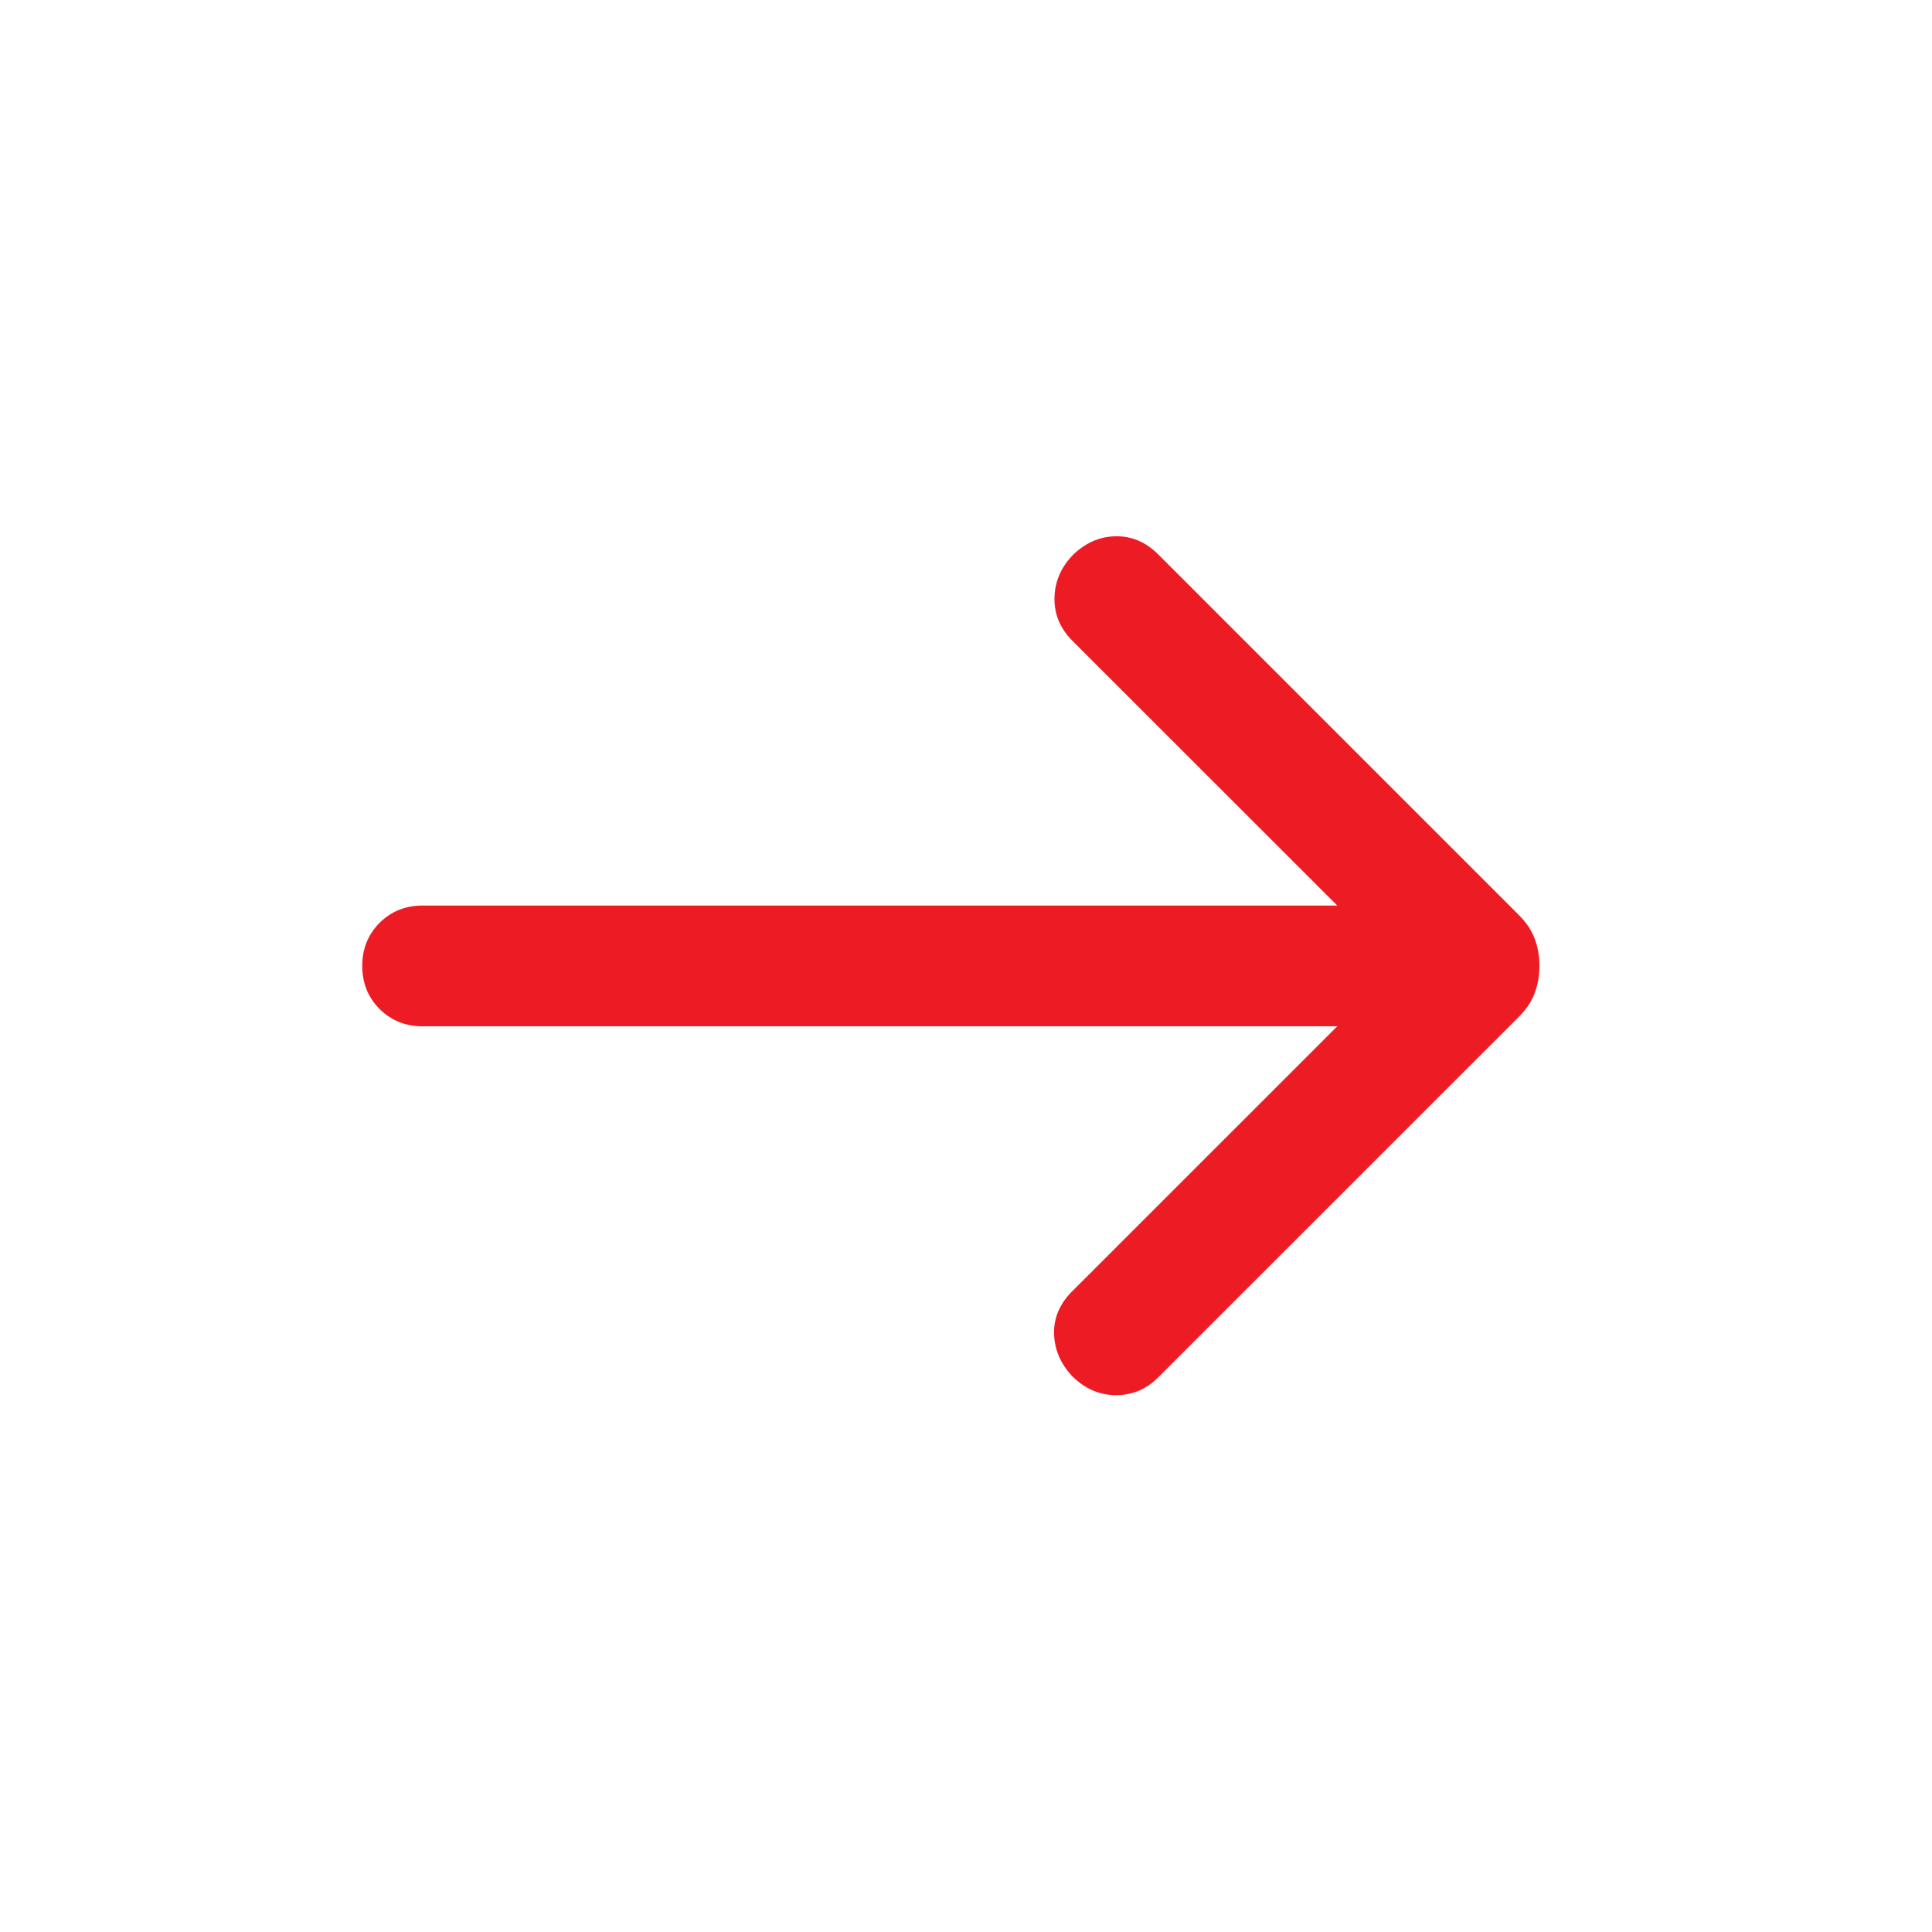 <svg width="24" height="24" viewBox="0 0 24 24" fill="none" xmlns="http://www.w3.org/2000/svg">
<mask id="mask0_5622_22215" style="mask-type:alpha" maskUnits="userSpaceOnUse" x="0" y="0" width="24" height="24">
<rect width="24" height="24" fill="#113268"/>
</mask>
<g mask="url(#mask0_5622_22215)">
<path d="M16.612 12.749H5.25C5.037 12.749 4.859 12.677 4.715 12.534C4.572 12.39 4.5 12.212 4.5 11.999C4.5 11.786 4.572 11.608 4.715 11.464C4.859 11.321 5.037 11.249 5.25 11.249H16.612L13.319 7.957C13.171 7.808 13.097 7.634 13.099 7.434C13.101 7.235 13.174 7.058 13.319 6.903C13.474 6.748 13.652 6.667 13.854 6.662C14.055 6.657 14.233 6.732 14.388 6.887L18.867 11.366C18.961 11.46 19.027 11.559 19.065 11.662C19.104 11.766 19.123 11.878 19.123 11.999C19.123 12.119 19.104 12.232 19.065 12.335C19.027 12.439 18.961 12.538 18.867 12.632L14.388 17.11C14.24 17.259 14.063 17.332 13.859 17.331C13.654 17.329 13.474 17.25 13.319 17.095C13.174 16.94 13.099 16.764 13.094 16.568C13.089 16.372 13.164 16.196 13.319 16.041L16.612 12.749Z" fill="#ED1C24"/>
</g>
</svg>
